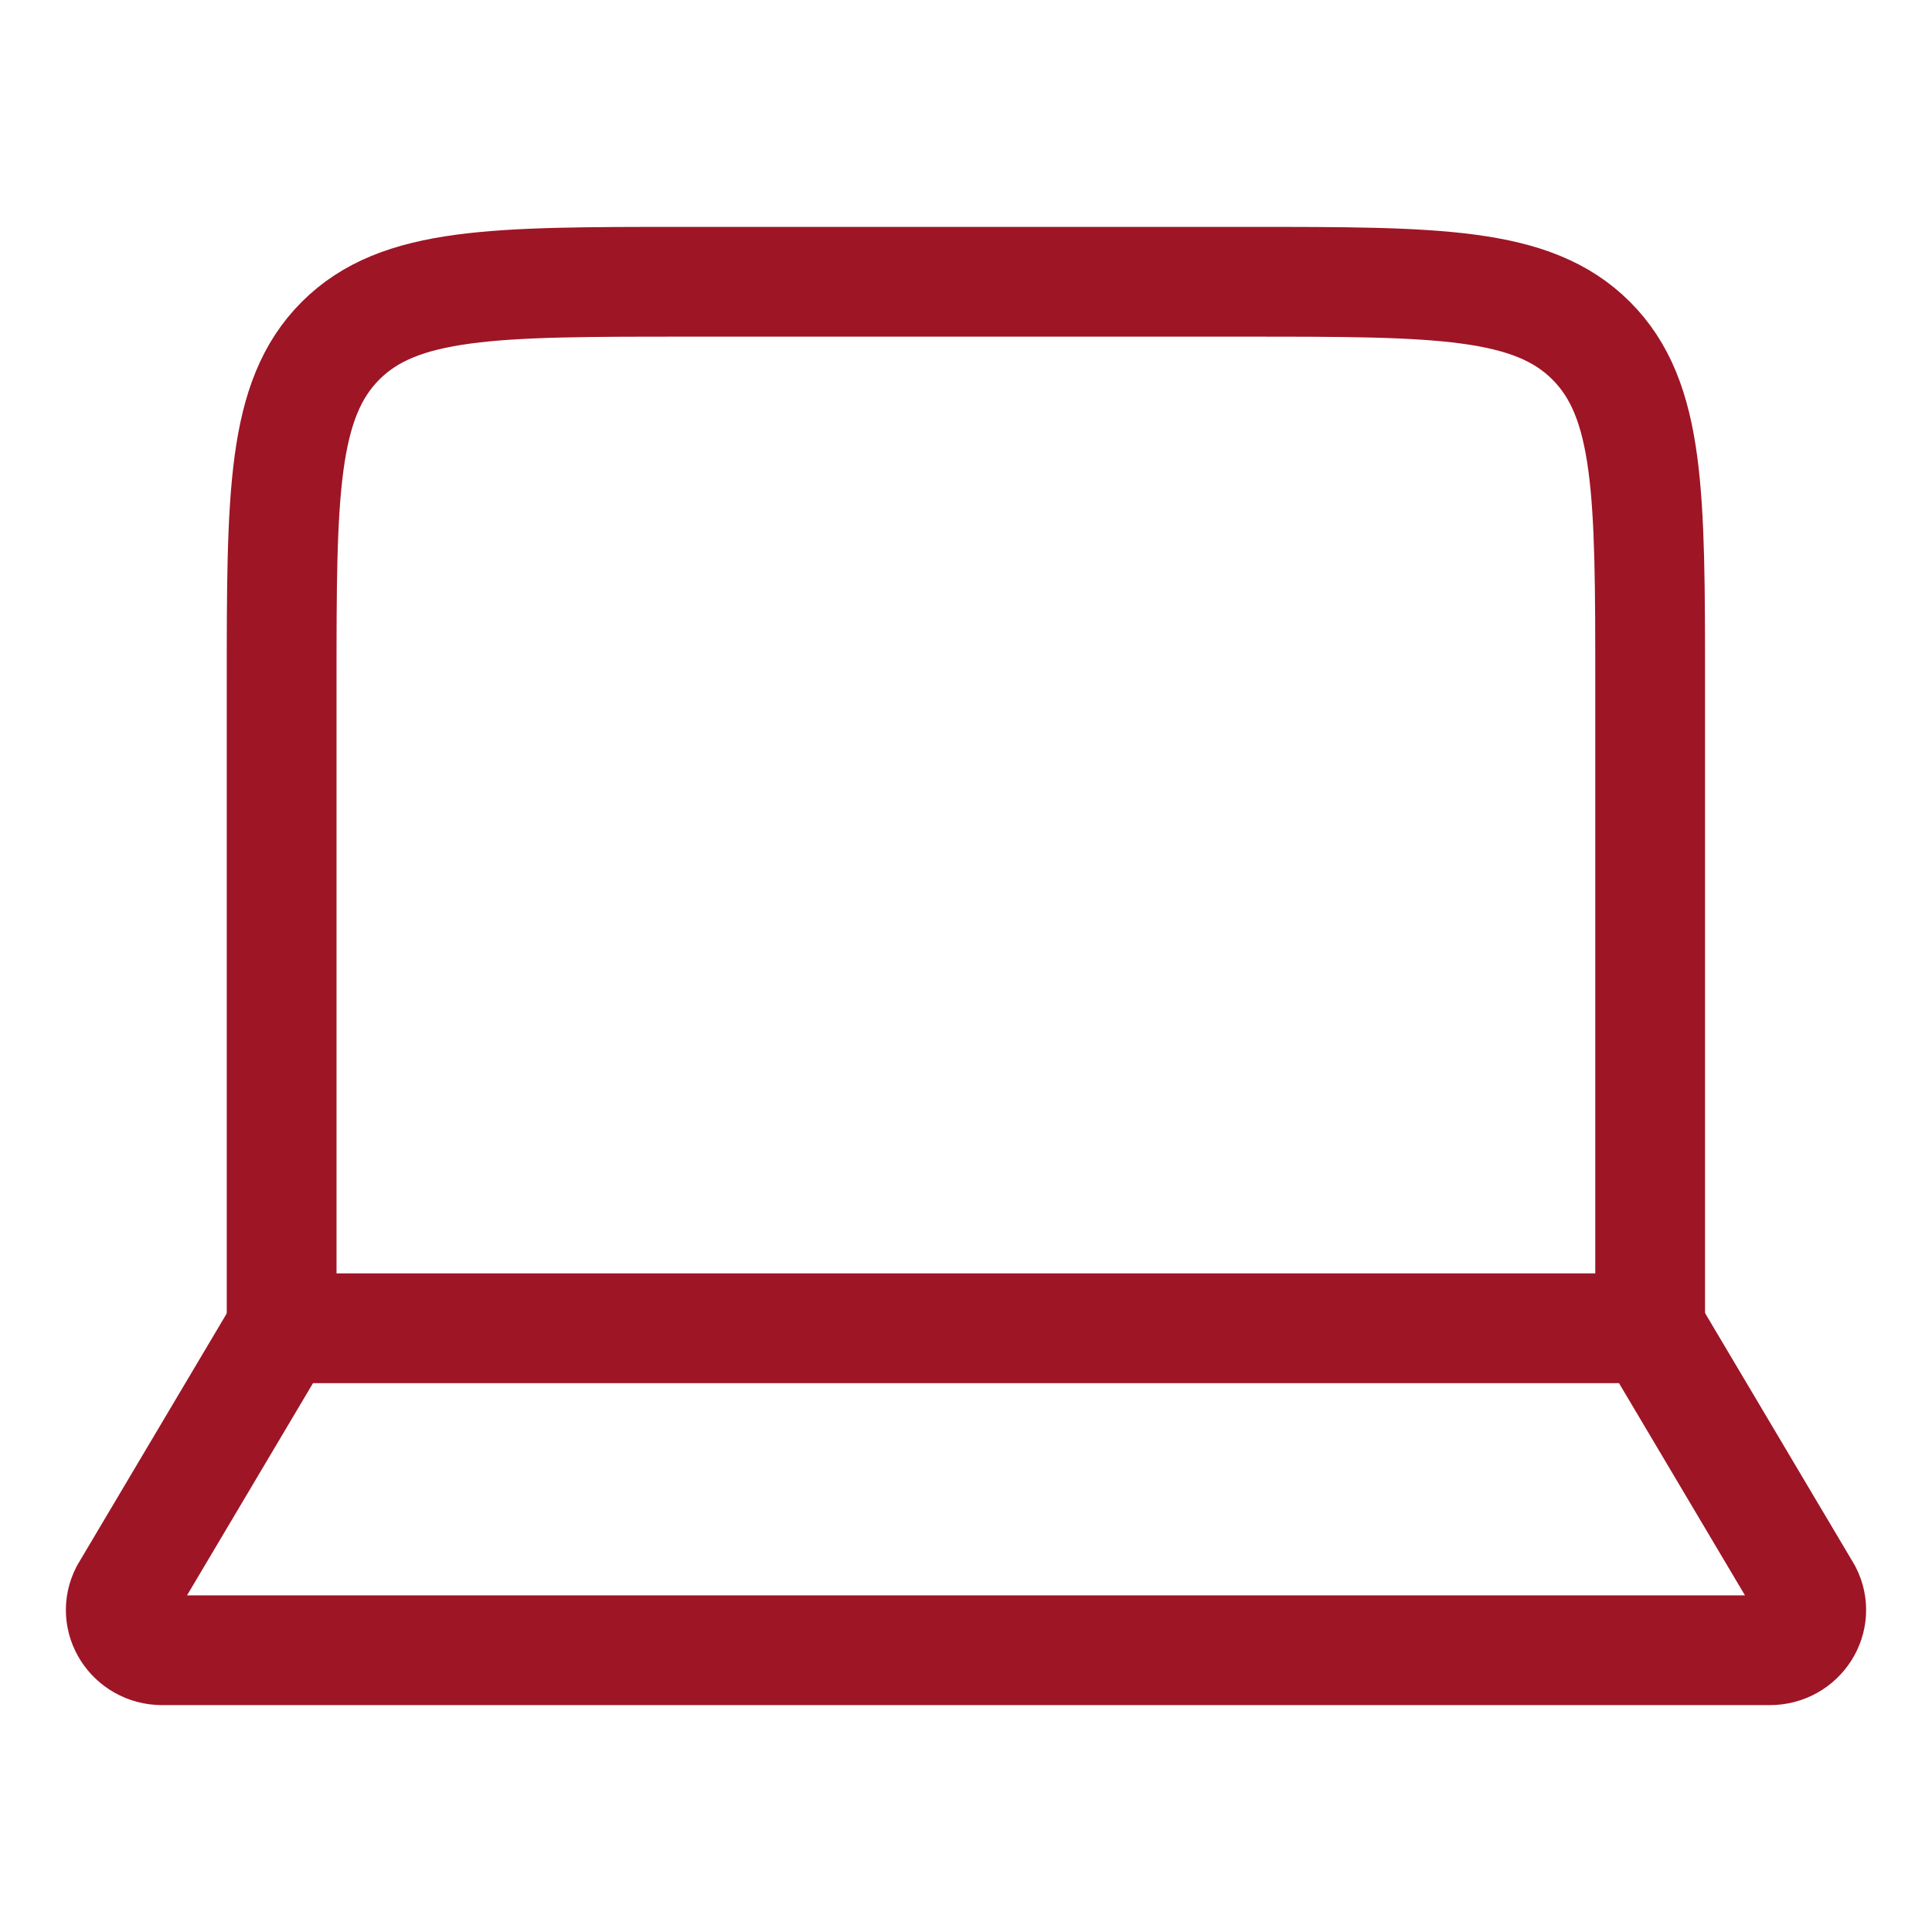 <svg width="44" height="44" viewBox="0 0 44 44" fill="none" xmlns="http://www.w3.org/2000/svg">
<path d="M37.581 30.25V15.584C37.581 11.262 37.581 9.102 36.238 7.759C34.896 6.417 32.735 6.417 28.414 6.417H15.581C11.259 6.417 9.099 6.417 7.756 7.759C6.414 9.102 6.414 11.262 6.414 15.584V30.25" stroke="#9E1526" stroke-width="2.5" stroke-linecap="round" stroke-linejoin="round"/>
<path d="M40.304 37.583H3.696C2.994 37.583 2.537 36.866 2.851 36.257L6.417 30.25H37.583L41.149 36.257C41.463 36.866 41.006 37.583 40.304 37.583Z" stroke="#9E1526" stroke-width="2.5" stroke-linecap="round" stroke-linejoin="round"/>
</svg>
